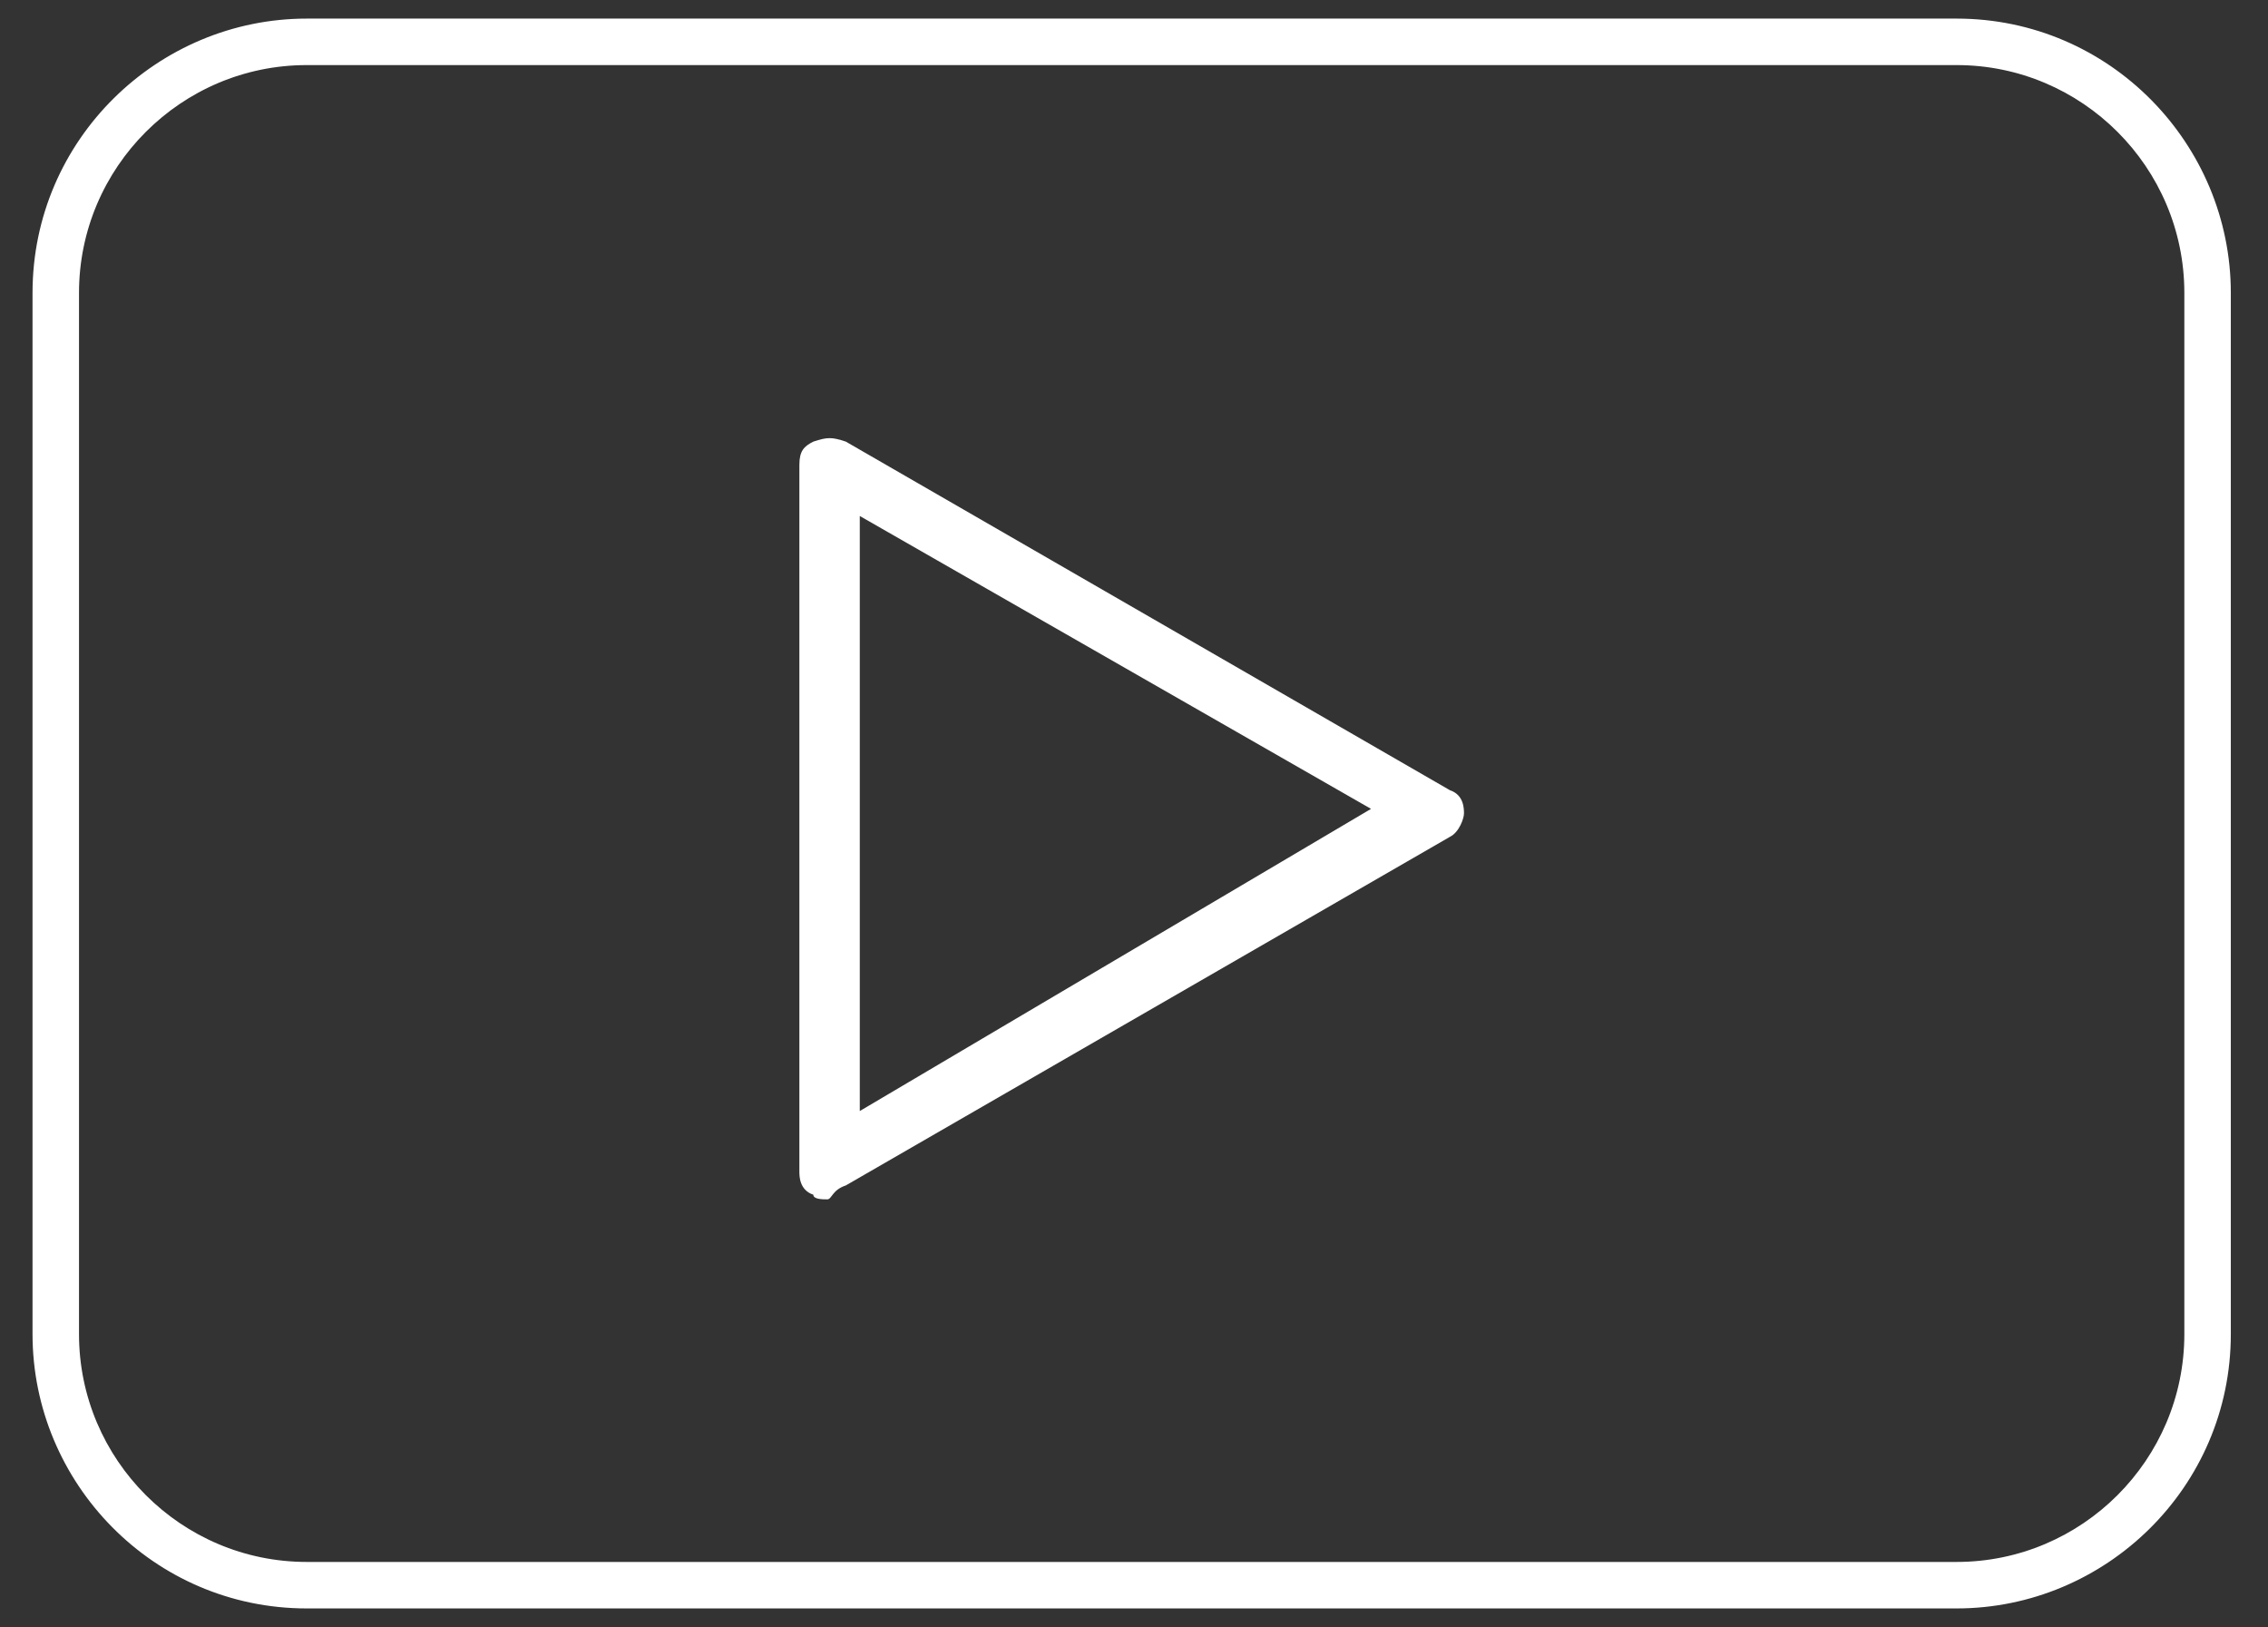 <?xml version="1.0" encoding="UTF-8"?>
<svg id="Layer_1" data-name="Layer 1" xmlns="http://www.w3.org/2000/svg" version="1.1" viewBox="0 0 48.8 35">
  <rect x="0" y="0" width="48.8" height="35" fill="#333333" stroke="none"/>
  <defs>
    <style>
      .cls-1 {
        fill: #fff;
        stroke-width: 0px;
      }
    </style>
  </defs>
  <path class="cls-1" d="M17.8,25.8c-.1,0-.3,0-.3-.1-.3-.1-.3-.4-.3-.5v-15.2c0-.3.1-.4.3-.5.3-.1.4-.1.7,0l13,7.5c.3.1.3.4.3.5s-.1.4-.3.5l-13,7.5c-.3.1-.3.3-.4.3h0ZM18.5,11.1v12.8l11-6.5-11-6.3Z"/>
  <path class="cls-1" d="M42.1,34.6H6.6c-3.3,0-5.9-2.7-5.9-5.9V6.3C.7,3,3.4.4,6.6.4h35.5c3.3,0,5.9,2.7,5.9,5.9v22.4c0,3.3-2.7,5.9-5.9,5.9ZM6.6,1.4C3.9,1.4,1.7,3.6,1.7,6.3v22.4c0,2.7,2.2,4.9,4.9,4.9h35.5c2.7,0,4.9-2.2,4.9-4.9V6.3c0-2.7-2.2-4.9-4.9-4.9H6.6Z"/>
</svg>